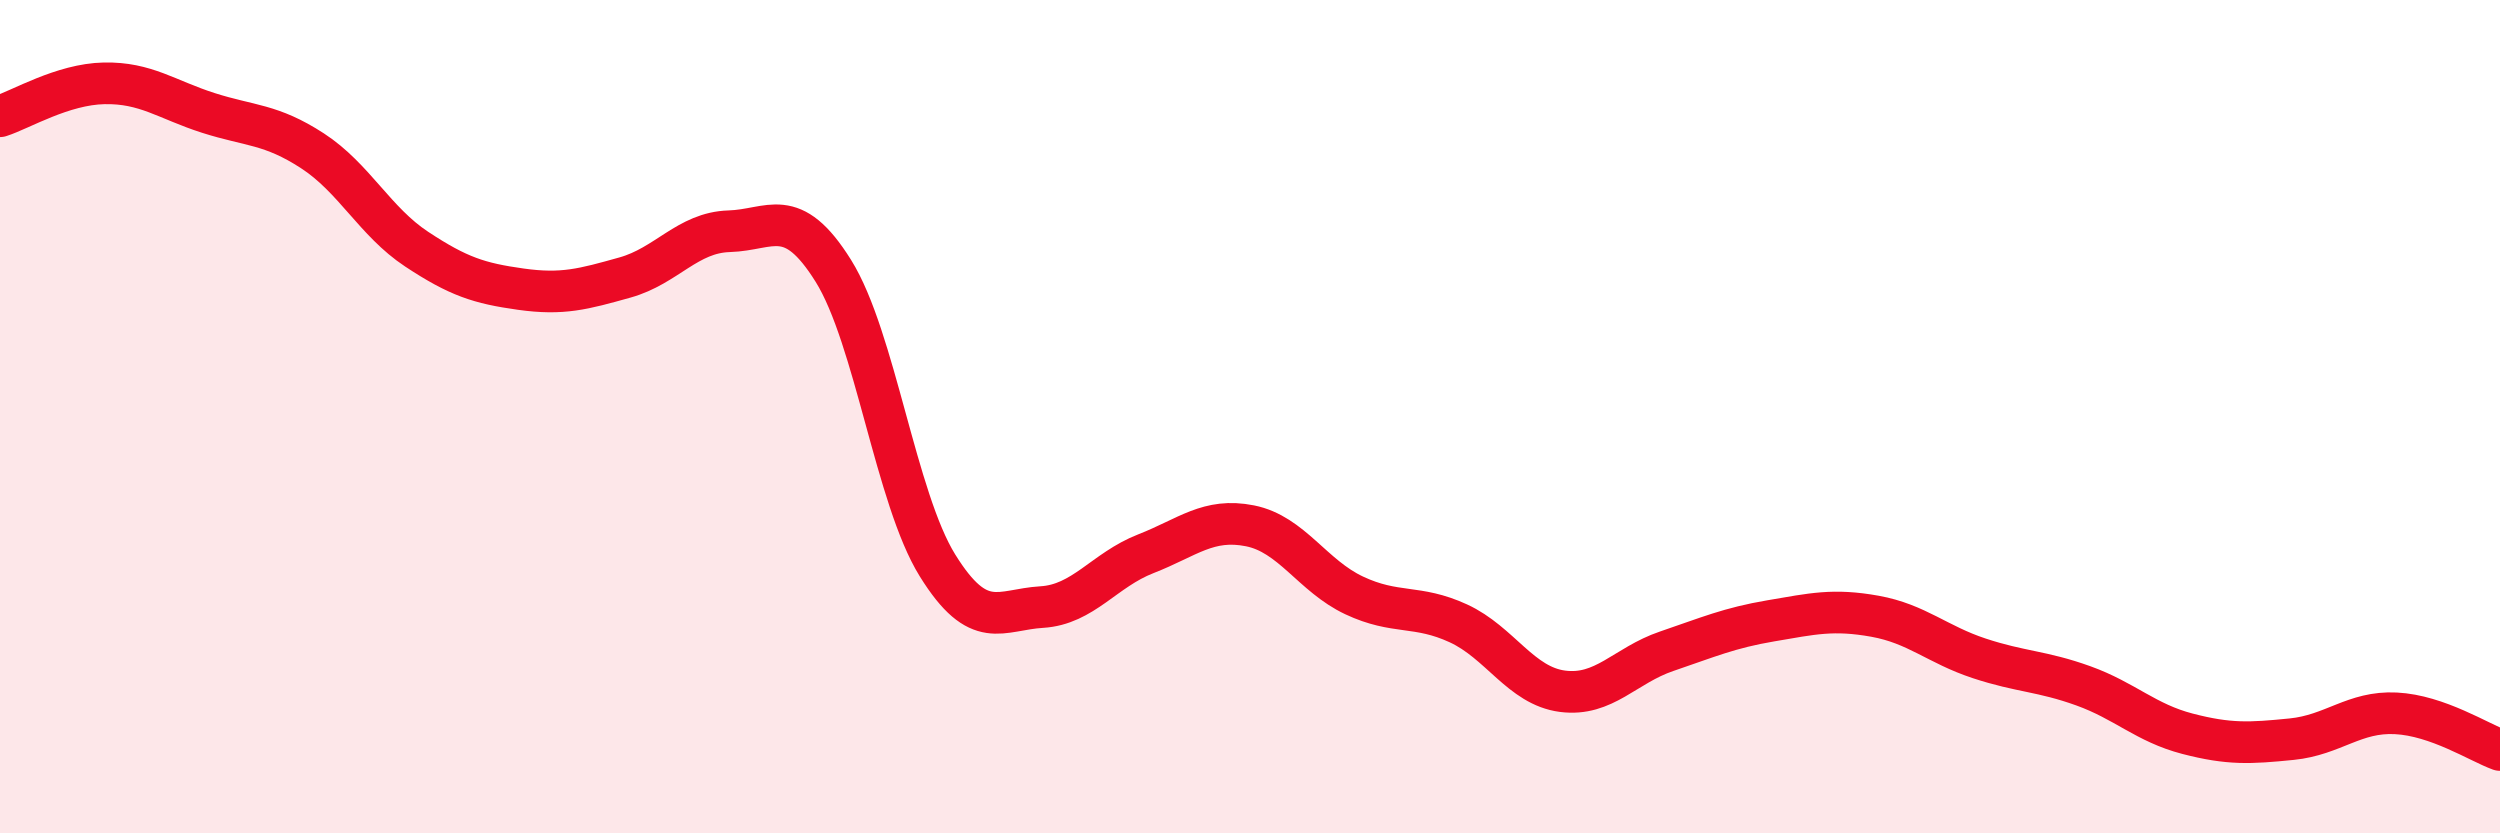 
    <svg width="60" height="20" viewBox="0 0 60 20" xmlns="http://www.w3.org/2000/svg">
      <path
        d="M 0,2.79 C 0.5,2.63 1.5,2.02 2.5,2 C 3.5,1.98 4,2.39 5,2.71 C 6,3.03 6.5,2.97 7.5,3.62 C 8.5,4.27 9,5.32 10,5.98 C 11,6.64 11.5,6.8 12.5,6.94 C 13.5,7.08 14,6.94 15,6.66 C 16,6.38 16.5,5.58 17.5,5.55 C 18.5,5.52 19,4.9 20,6.5 C 21,8.1 21.5,11.96 22.5,13.57 C 23.5,15.18 24,14.63 25,14.57 C 26,14.51 26.5,13.68 27.5,13.29 C 28.5,12.9 29,12.42 30,12.62 C 31,12.82 31.5,13.82 32.5,14.29 C 33.5,14.76 34,14.5 35,14.96 C 36,15.42 36.5,16.46 37.5,16.59 C 38.5,16.72 39,15.97 40,15.63 C 41,15.29 41.5,15.07 42.5,14.9 C 43.5,14.73 44,14.61 45,14.79 C 46,14.97 46.5,15.47 47.5,15.8 C 48.5,16.13 49,16.1 50,16.46 C 51,16.82 51.5,17.35 52.5,17.61 C 53.5,17.87 54,17.84 55,17.74 C 56,17.64 56.5,17.07 57.5,17.12 C 58.5,17.17 59.5,17.82 60,18L60 20L0 20Z"
        fill="#EB0A25"
        opacity="0.1"
        stroke-linecap="round"
        stroke-linejoin="round"
      />
      <path
        d="M 0,2.79 C 0.5,2.63 1.5,2.02 2.5,2 C 3.5,1.98 4,2.39 5,2.71 C 6,3.03 6.5,2.97 7.5,3.62 C 8.5,4.27 9,5.32 10,5.98 C 11,6.64 11.5,6.8 12.5,6.94 C 13.5,7.08 14,6.94 15,6.66 C 16,6.38 16.5,5.58 17.5,5.55 C 18.5,5.52 19,4.9 20,6.5 C 21,8.1 21.5,11.96 22.5,13.57 C 23.5,15.18 24,14.63 25,14.57 C 26,14.51 26.5,13.68 27.5,13.29 C 28.5,12.9 29,12.42 30,12.62 C 31,12.82 31.5,13.82 32.5,14.29 C 33.5,14.76 34,14.5 35,14.96 C 36,15.42 36.5,16.46 37.5,16.59 C 38.5,16.72 39,15.97 40,15.63 C 41,15.29 41.5,15.07 42.5,14.9 C 43.5,14.73 44,14.61 45,14.79 C 46,14.97 46.5,15.47 47.5,15.8 C 48.5,16.13 49,16.1 50,16.46 C 51,16.82 51.5,17.35 52.5,17.61 C 53.5,17.87 54,17.84 55,17.74 C 56,17.64 56.5,17.07 57.5,17.12 C 58.5,17.17 59.5,17.82 60,18"
        stroke="#EB0A25"
        stroke-width="1"
        fill="none"
        stroke-linecap="round"
        stroke-linejoin="round"
      />
    </svg>
  